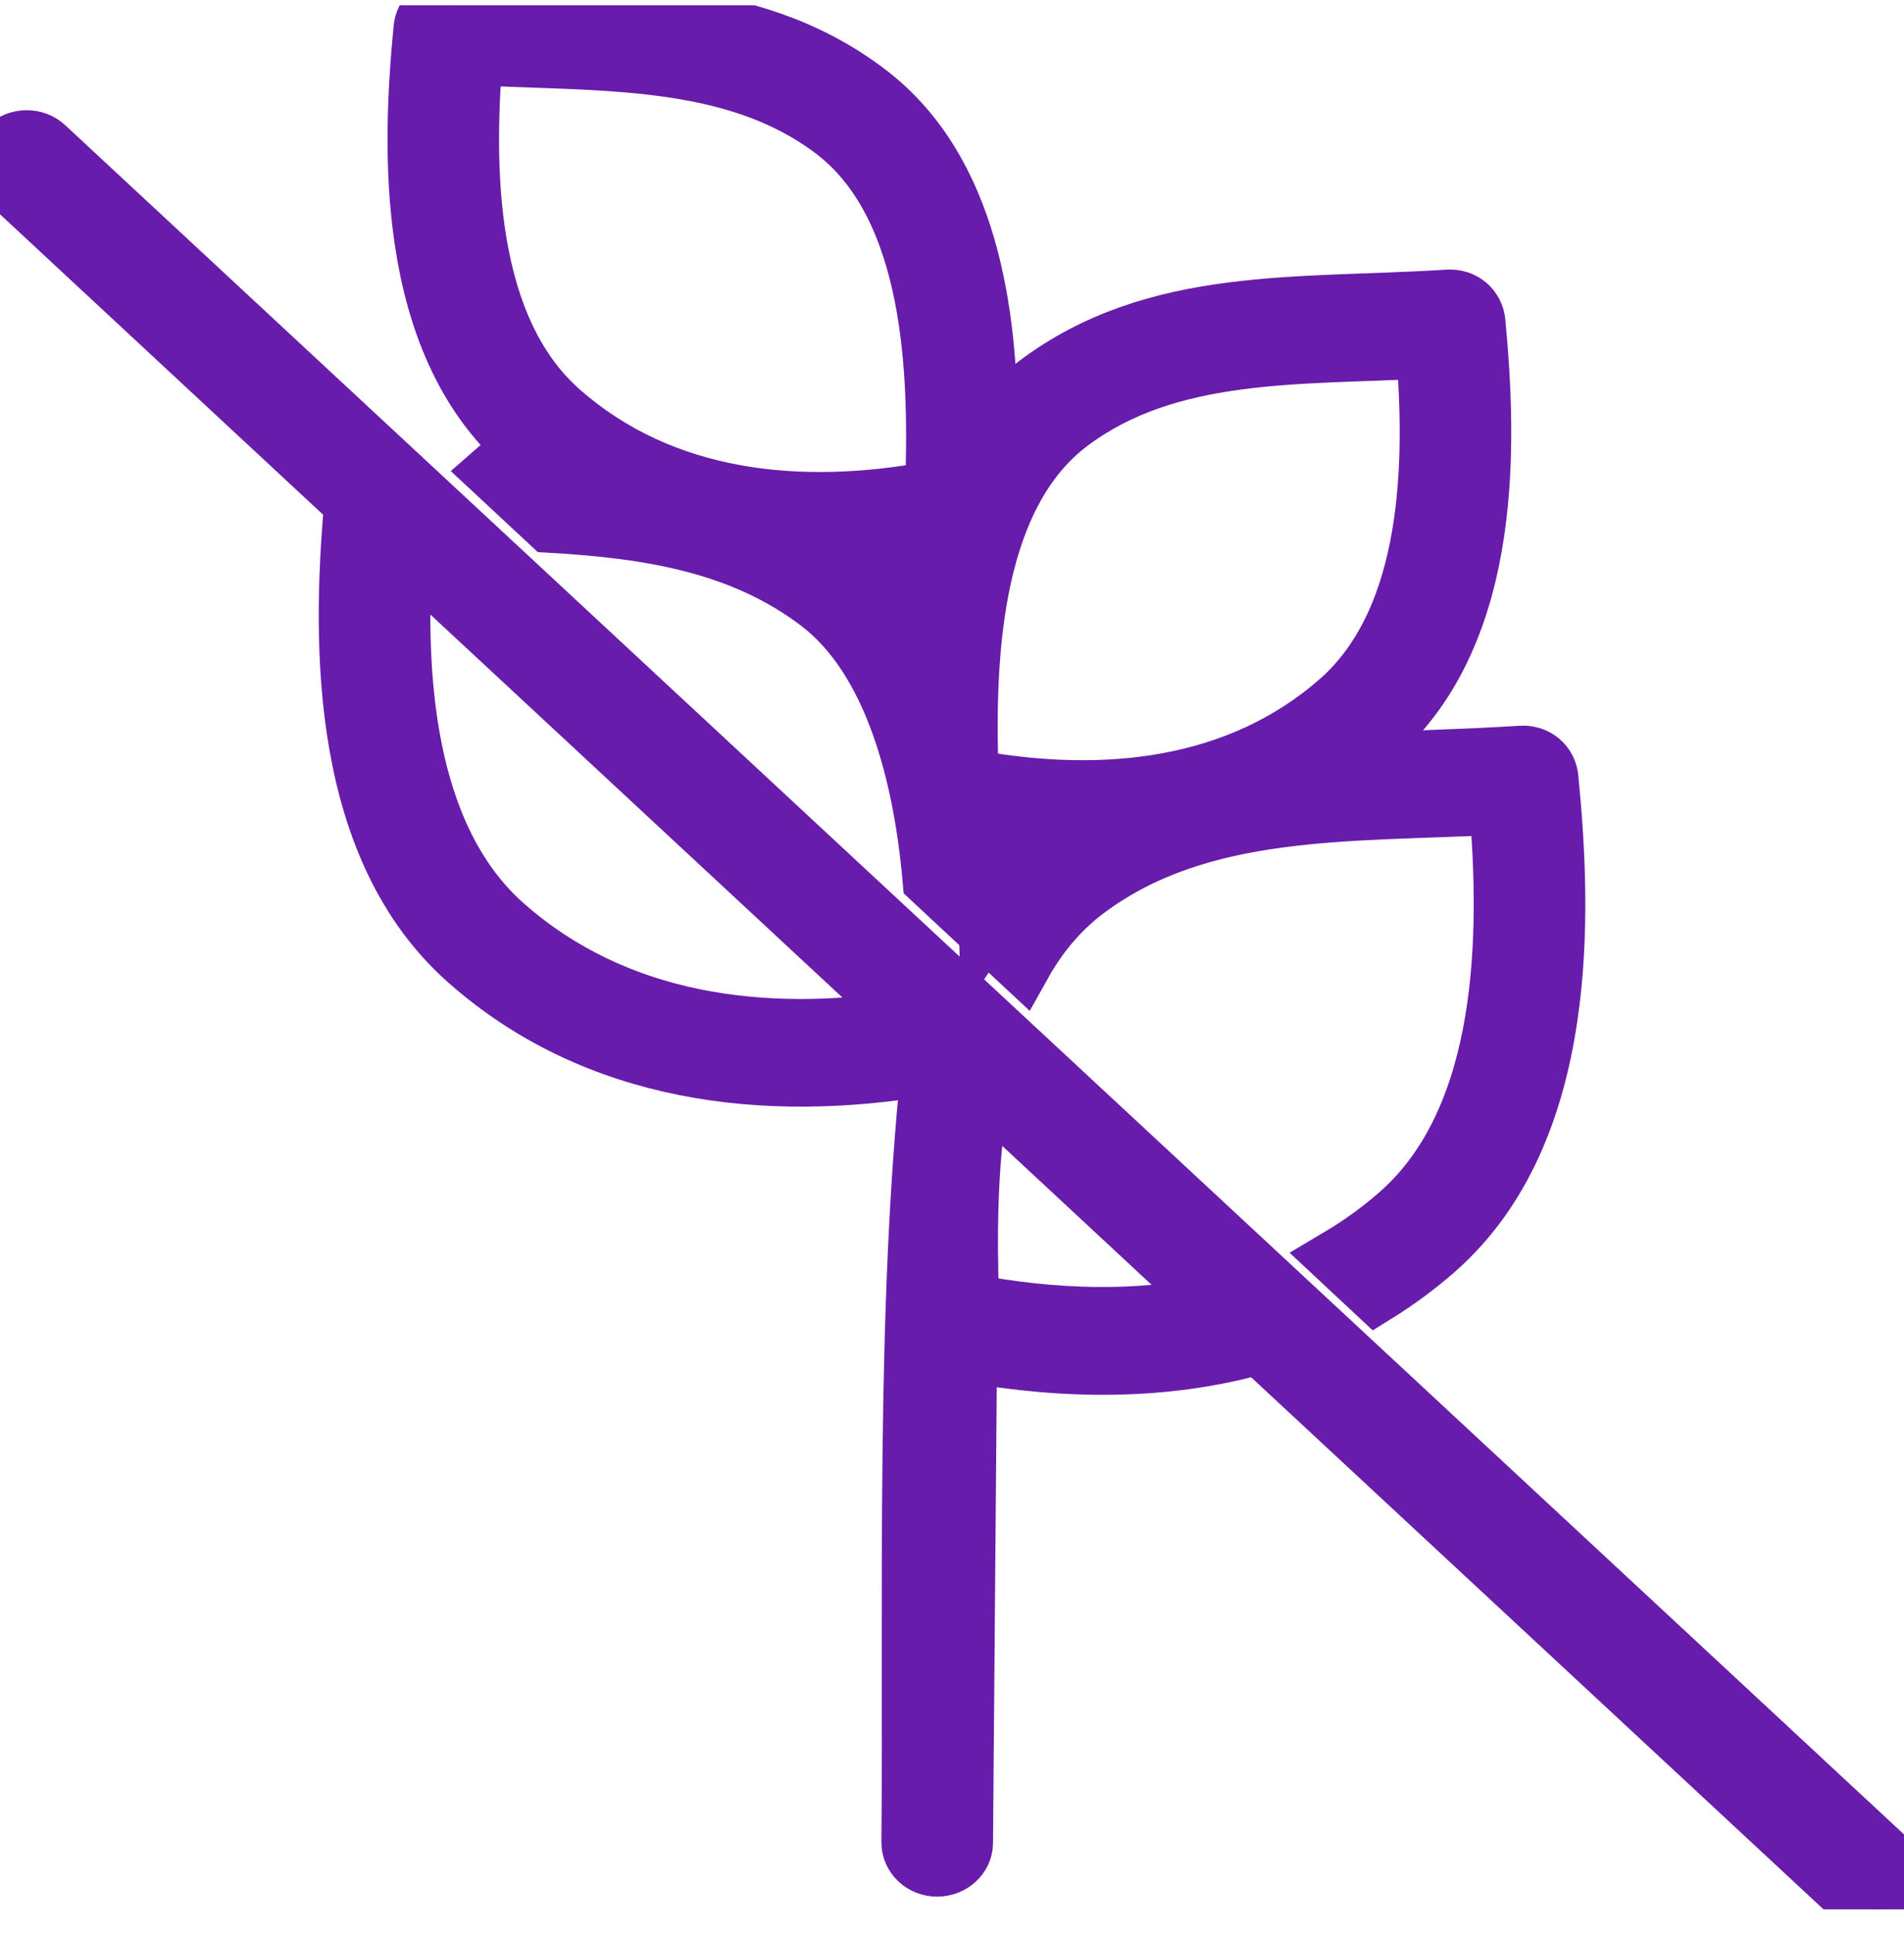 <svg xmlns="http://www.w3.org/2000/svg" fill="none" viewBox="0 0 65 66" height="66" width="65">
<g clip-path="url(#clip0_5309_938)" id="Layer_1">
<path stroke-width="2" stroke="#681CAB" fill="#681CAB" d="M64.733 63.74C65.087 64.071 65.087 64.605 64.733 64.929C64.38 65.26 63.804 65.26 63.451 64.929L42.987 45.907C39.81 46.814 36.38 46.785 33.037 46.188L32.9 62.911C32.9 63.372 32.489 63.747 31.992 63.747C31.495 63.747 31.091 63.365 31.091 62.904C31.156 54.661 30.897 44.537 31.776 36.381C26.091 37.368 20.326 36.64 15.982 32.807C11.644 28.988 11.622 22.157 12.069 17.171L0.267 6.197C-0.086 5.866 -0.086 5.333 0.267 5.009C0.62 4.684 1.196 4.677 1.549 5.009C23.403 25.321 38.938 39.76 64.741 63.747L64.733 63.74ZM16.882 16.105L18.777 17.87C22.149 18.065 25.291 18.555 27.935 20.551C30.515 22.496 31.502 26.509 31.812 30.026L34.903 32.908C35.451 31.928 36.157 31.07 37.065 30.386C40.97 27.446 46.086 27.763 51.158 27.497C51.526 31.863 51.511 38.139 47.772 41.432C47.109 42.016 46.41 42.513 45.682 42.945L46.986 44.163C47.693 43.723 48.37 43.226 49.018 42.657C51.324 40.625 52.405 37.743 52.852 34.76C53.284 31.892 53.118 28.923 52.888 26.589C52.852 26.084 52.427 25.738 51.922 25.774C49.789 25.912 47.858 25.933 45.812 26.056C46.208 25.774 46.597 25.472 46.972 25.14C49.011 23.346 49.969 20.803 50.359 18.173C50.733 15.658 50.589 13.064 50.395 11.018C50.359 10.514 49.934 10.168 49.429 10.204C44.356 10.528 39.442 10.067 35.386 13.129C34.752 13.605 34.211 14.159 33.75 14.772C33.736 10.737 33.123 5.808 29.585 3.142C25.486 0.044 20.521 0.512 15.398 0.181C14.894 0.152 14.469 0.491 14.432 0.995C14.231 3.063 14.087 5.686 14.469 8.222C14.865 10.874 15.83 13.446 17.891 15.255C18.28 15.593 18.677 15.91 19.087 16.199L16.89 16.098L16.882 16.105ZM19.13 14.044C22.632 17.128 27.316 17.589 31.898 16.732C32.035 12.884 31.942 7.069 28.44 4.432C25.046 1.874 20.586 2.134 16.162 1.91C15.852 5.722 15.881 11.184 19.13 14.044ZM28.433 18.793C29.686 19.628 30.594 20.529 31.387 21.776C31.495 20.651 31.682 19.52 31.992 18.432C30.803 18.641 29.607 18.764 28.433 18.793ZM33.08 25.919C33.138 26.142 33.188 26.373 33.231 26.603C37.72 27.41 42.296 26.935 45.726 23.923C48.939 21.091 48.968 15.694 48.658 11.926C44.285 12.149 39.875 11.897 36.517 14.426C33.224 16.905 32.986 22.23 33.073 25.926L33.08 25.919ZM33.512 28.361C33.642 29.384 33.7 30.422 33.729 31.431C34.507 30.264 35.371 29.421 36.56 28.635C35.551 28.613 34.528 28.52 33.512 28.361ZM41.518 44.545L33.491 37.08C33.03 39.559 33.03 42.203 33.109 44.487C35.948 45.027 38.83 45.121 41.518 44.537V44.545ZM31.034 34.803L13.762 18.749C13.51 22.928 13.762 28.541 17.228 31.596C21.025 34.94 26.04 35.588 31.026 34.803H31.034Z" clip-rule="evenodd" fill-rule="evenodd" id="Vector"></path>
</g>
<defs>
<clipPath id="clip0_5309_938">
<rect transform="translate(0 0.181)" fill="white" height="65" width="65"></rect>
</clipPath>
</defs>
</svg>
